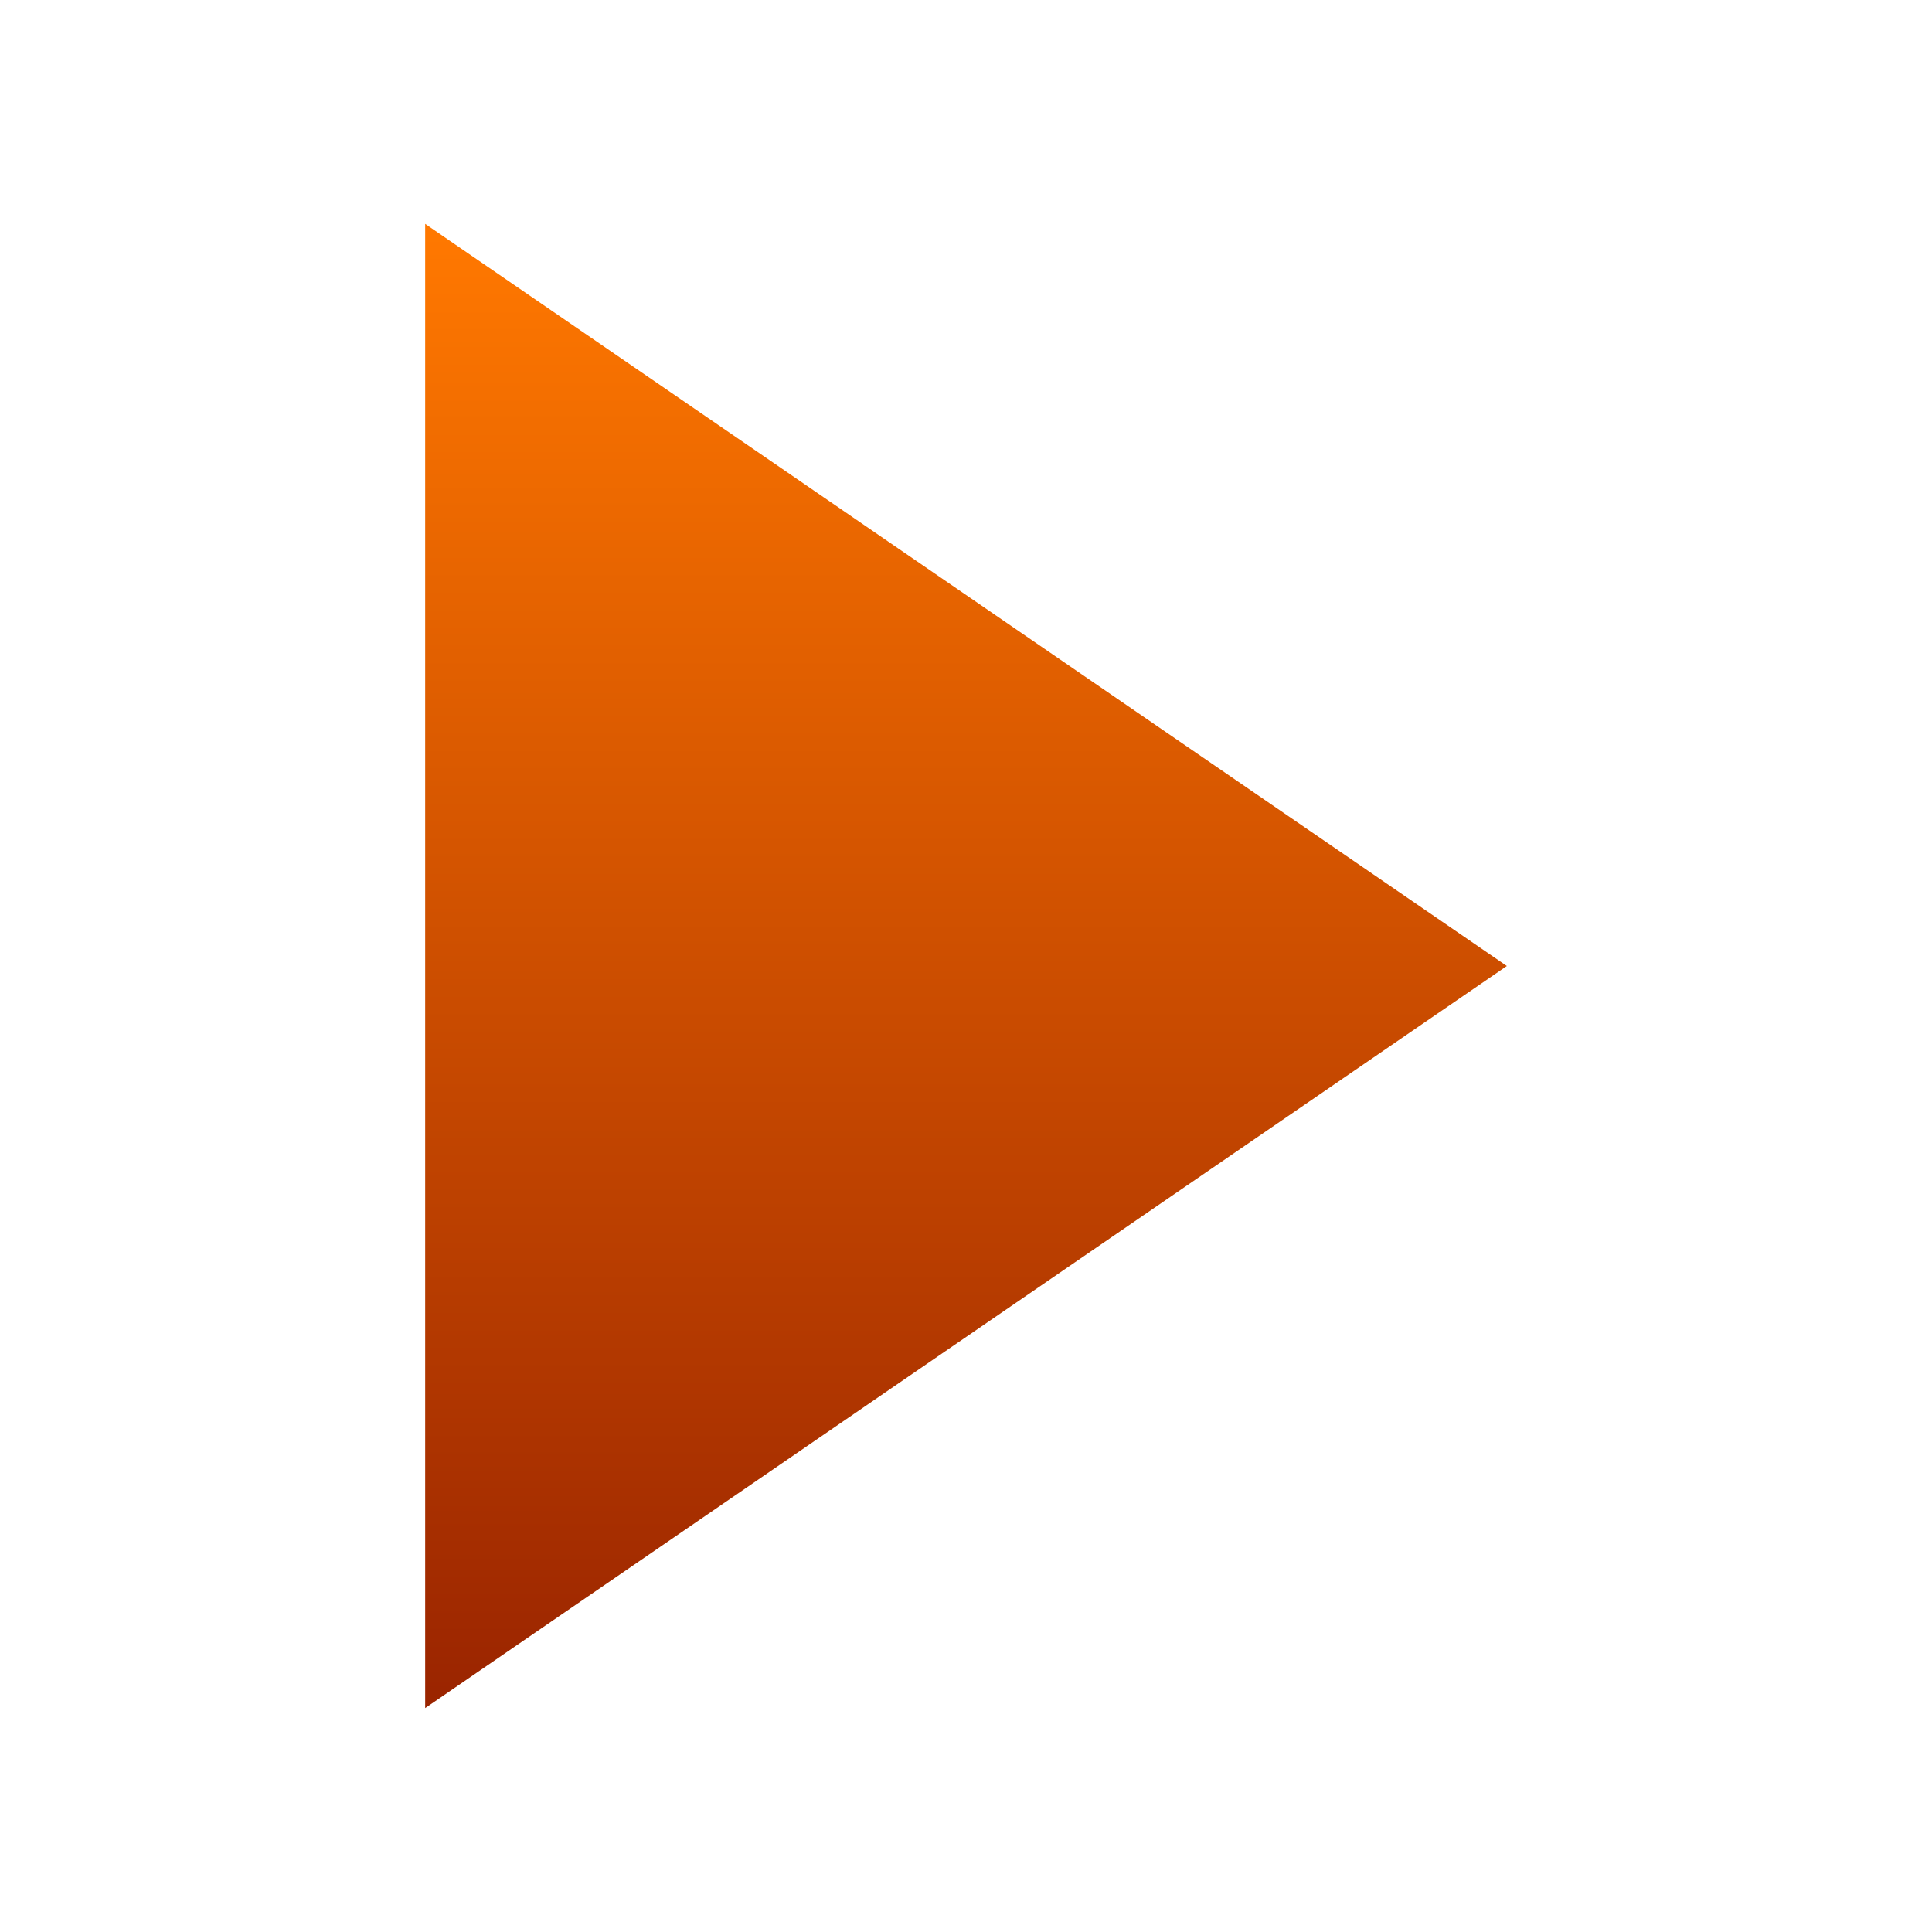 <?xml version="1.0" encoding="utf-8"?>
<!-- Generator: Adobe Illustrator 10.0, SVG Export Plug-In . SVG Version: 3.0.0 Build 77)  -->
<!DOCTYPE svg PUBLIC "-//W3C//DTD SVG 1.0//EN"    "http://www.w3.org/TR/2001/REC-SVG-20010904/DTD/svg10.dtd">
<svg 
	 xmlns:x="http://ns.adobe.com/Extensibility/1.0/" xmlns:i="http://ns.adobe.com/AdobeIllustrator/10.0/" xmlns:graph="http://ns.adobe.com/Graphs/1.0/" i:viewOrigin="0 32" i:rulerOrigin="0 0" i:pageBounds="0 32 32 0"
	 xmlns="http://www.w3.org/2000/svg" xmlns:xlink="http://www.w3.org/1999/xlink" xmlns:a="http://ns.adobe.com/AdobeSVGViewerExtensions/3.0/" width="32" height="32"
	 viewBox="0 0 32 32" overflow="visible" enable-background="new 0 0 32 32" xml:space="preserve">
	<g id="圖層_1" i:layer="yes" i:dimmedPercent="50" i:rgbTrio="#4F008000FFFF">
		<path i:knockout="Off" fill="none" d="M32,32H0V0h32V32z"/>
		<linearGradient id="XMLID_1_" gradientUnits="userSpaceOnUse" x1="15.999" y1="3.708" x2="15.999" y2="28.291">
			<stop  offset="0.006" style="stop-color:#FF7800"/>
			<stop  offset="1" style="stop-color:#9A2400"/>
			<a:midPointStop  offset="0.006" style="stop-color:#FF7800"/>
			<a:midPointStop  offset="0.5" style="stop-color:#FF7800"/>
			<a:midPointStop  offset="1" style="stop-color:#9A2400"/>
		</linearGradient>
		<path i:knockout="Off" fill-rule="evenodd" clip-rule="evenodd" fill="url(#XMLID_1_)" d="M24.958,16L7.042,28.291V3.708
			L24.958,16z"/>
	</g>
</svg>
